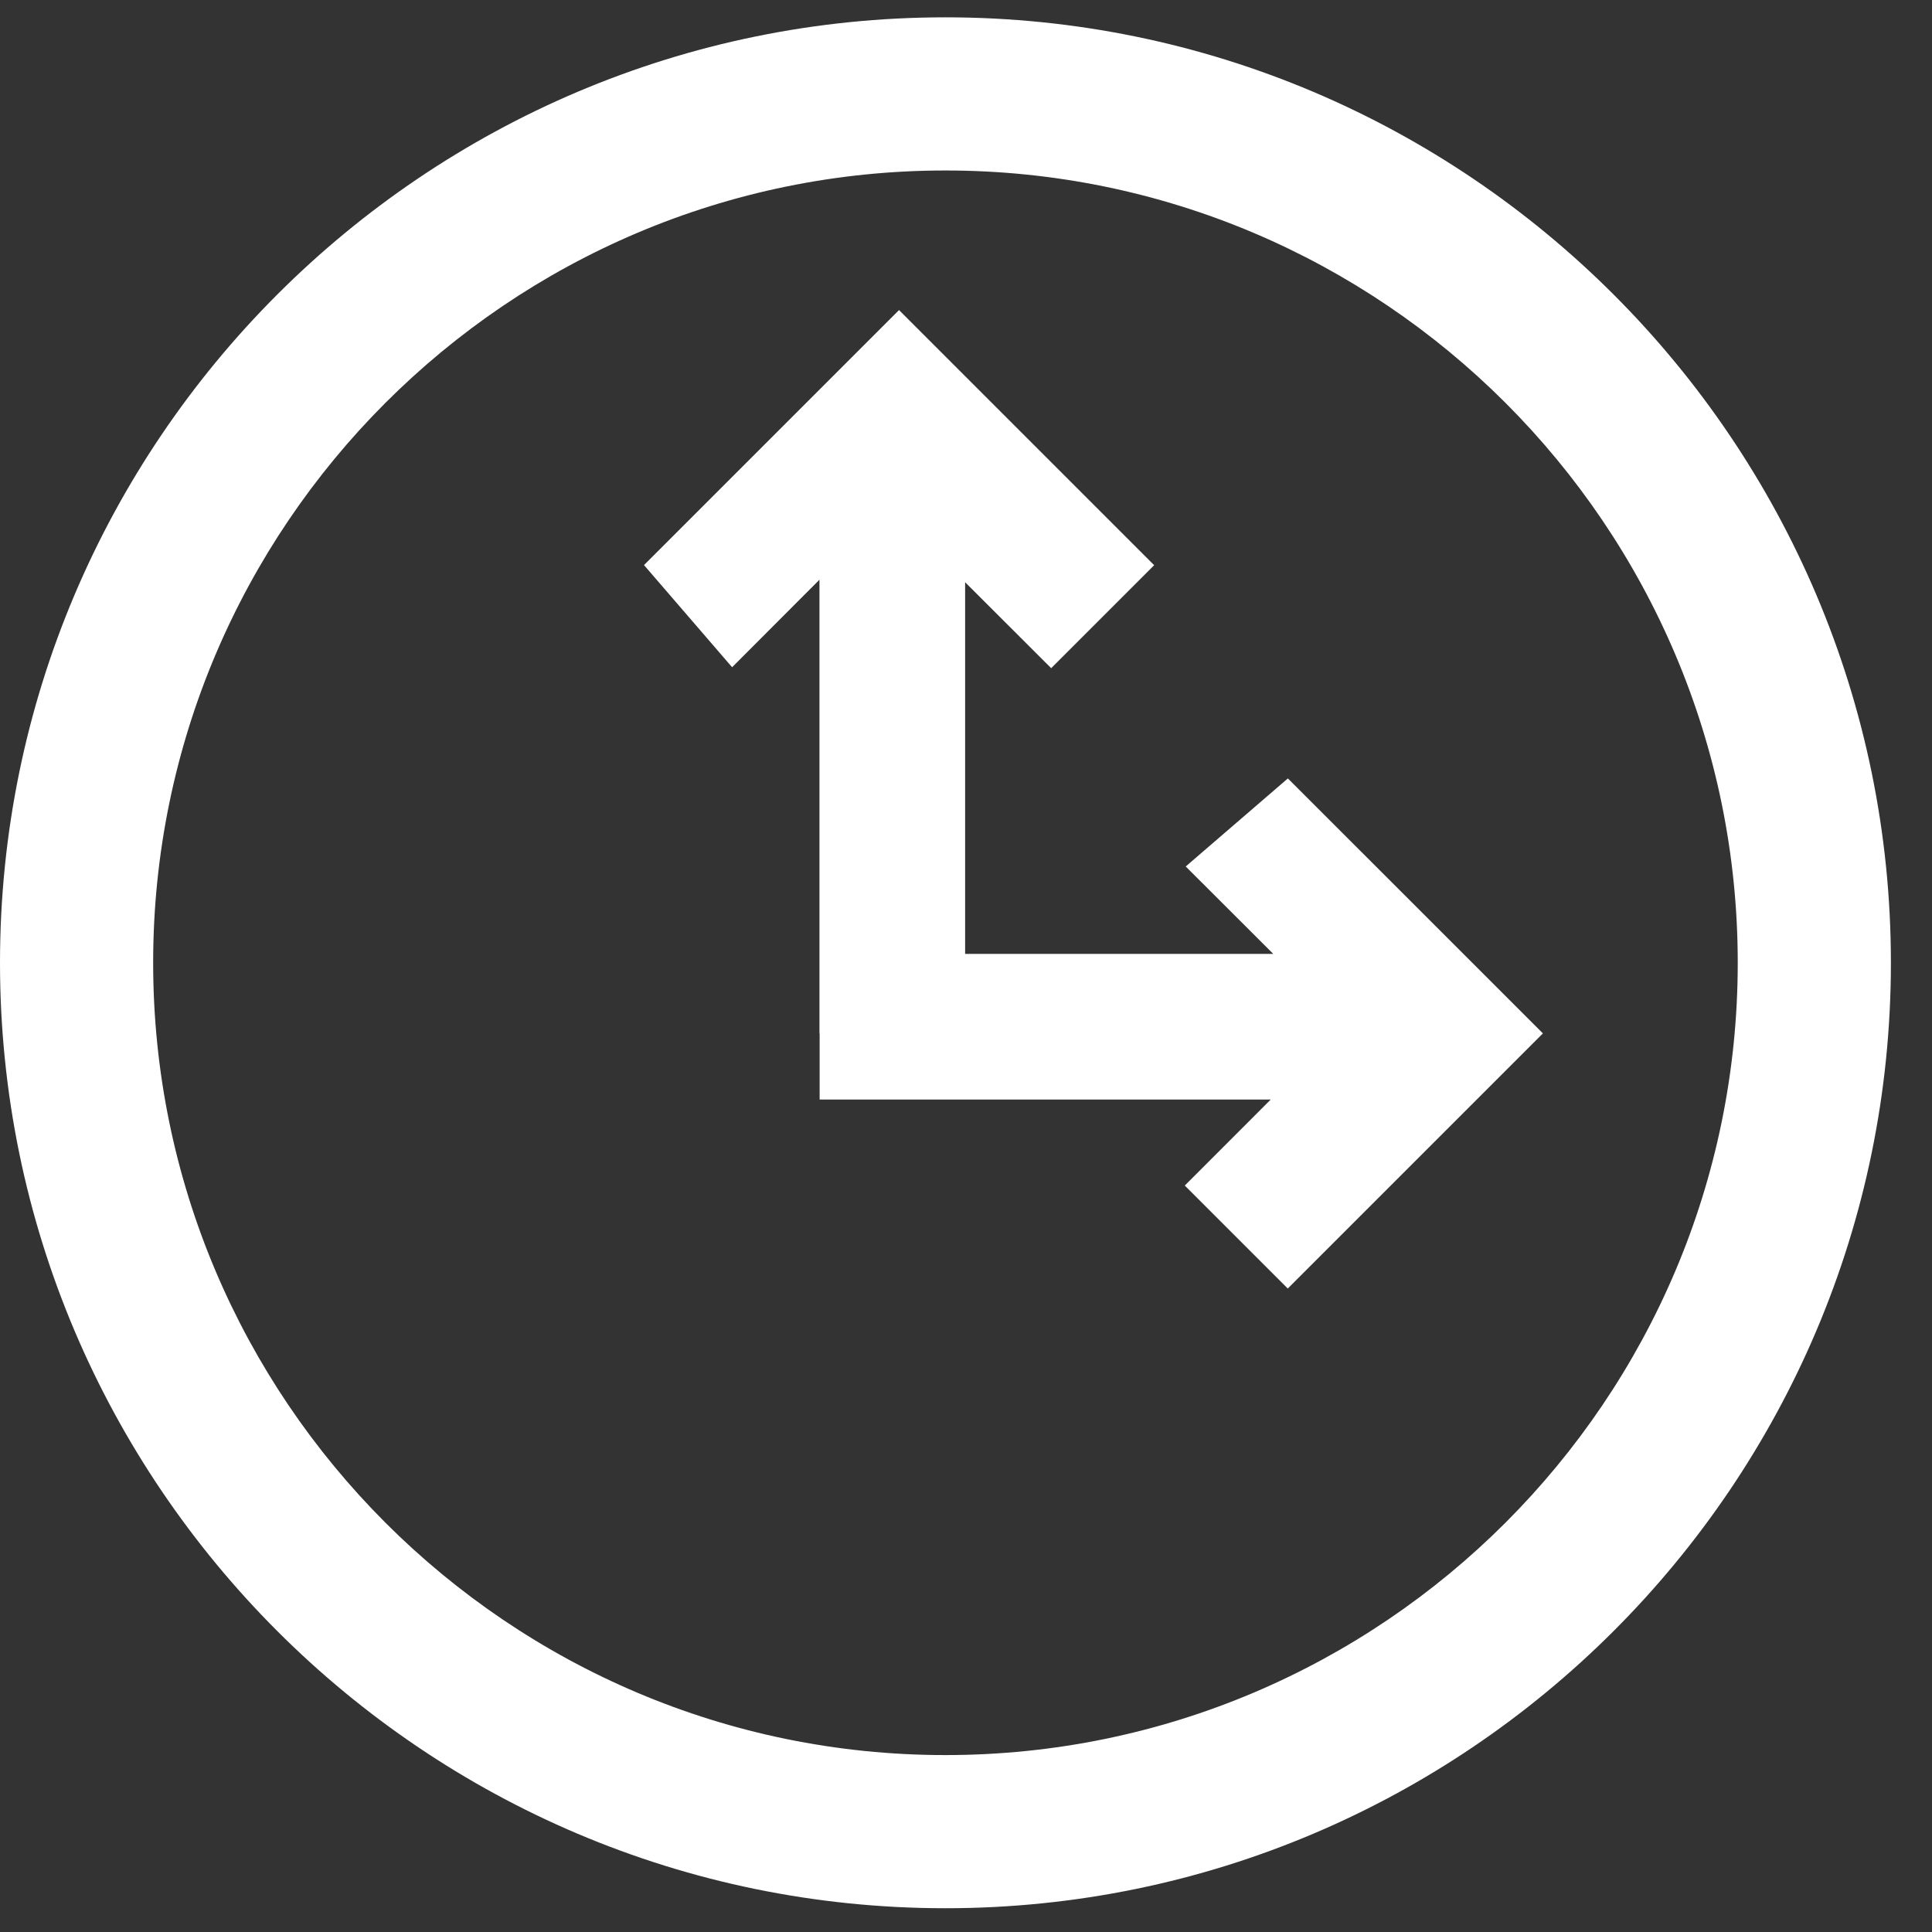 <svg width="33" height="33" viewBox="0 0 33 33" version="1.1" xmlns="http://www.w3.org/2000/svg" xmlns:xlink="http://www.w3.org/1999/xlink"><rect x="0" y="0" width="33" height="33" fill="#333333" stroke="none"/><title>clock</title><desc>Created with Sketch.</desc><g id="Style-Guide-Elements" stroke="none" stroke-width="1" fill="none" fill-rule="evenodd"><g id="ICONS-CUSTOM" transform="translate(-488, -398)" fill="#FFF"><path d="M504.485,414.293 L509.748,414.293 L508.253,412.8 L509.998,411.296 L514.354,415.651 L509.996,420.009 L508.237,418.25 L509.705,416.781 L502,416.781 L502,415.65 L501.997,415.65 L501.997,407.902 L500.505,409.397 L499,407.652 L503.356,403.296 L507.714,407.654 L505.955,409.413 L504.485,407.945 L504.485,414.293 Z M504.149,398.296 C495.244,398.296 488,405.541 488,414.445 C488,423.35 495.244,430.594 504.149,430.594 C513.053,430.594 520.298,423.35 520.298,414.445 C520.298,405.541 513.053,398.296 504.149,398.296 Z M504.149,427.978 C496.687,427.978 490.616,421.907 490.616,414.445 C490.616,406.983 496.687,400.912 504.149,400.912 C511.611,400.912 517.682,406.983 517.682,414.445 C517.682,421.907 511.611,427.978 504.149,427.978 Z" id="clock"/></g></g></svg>